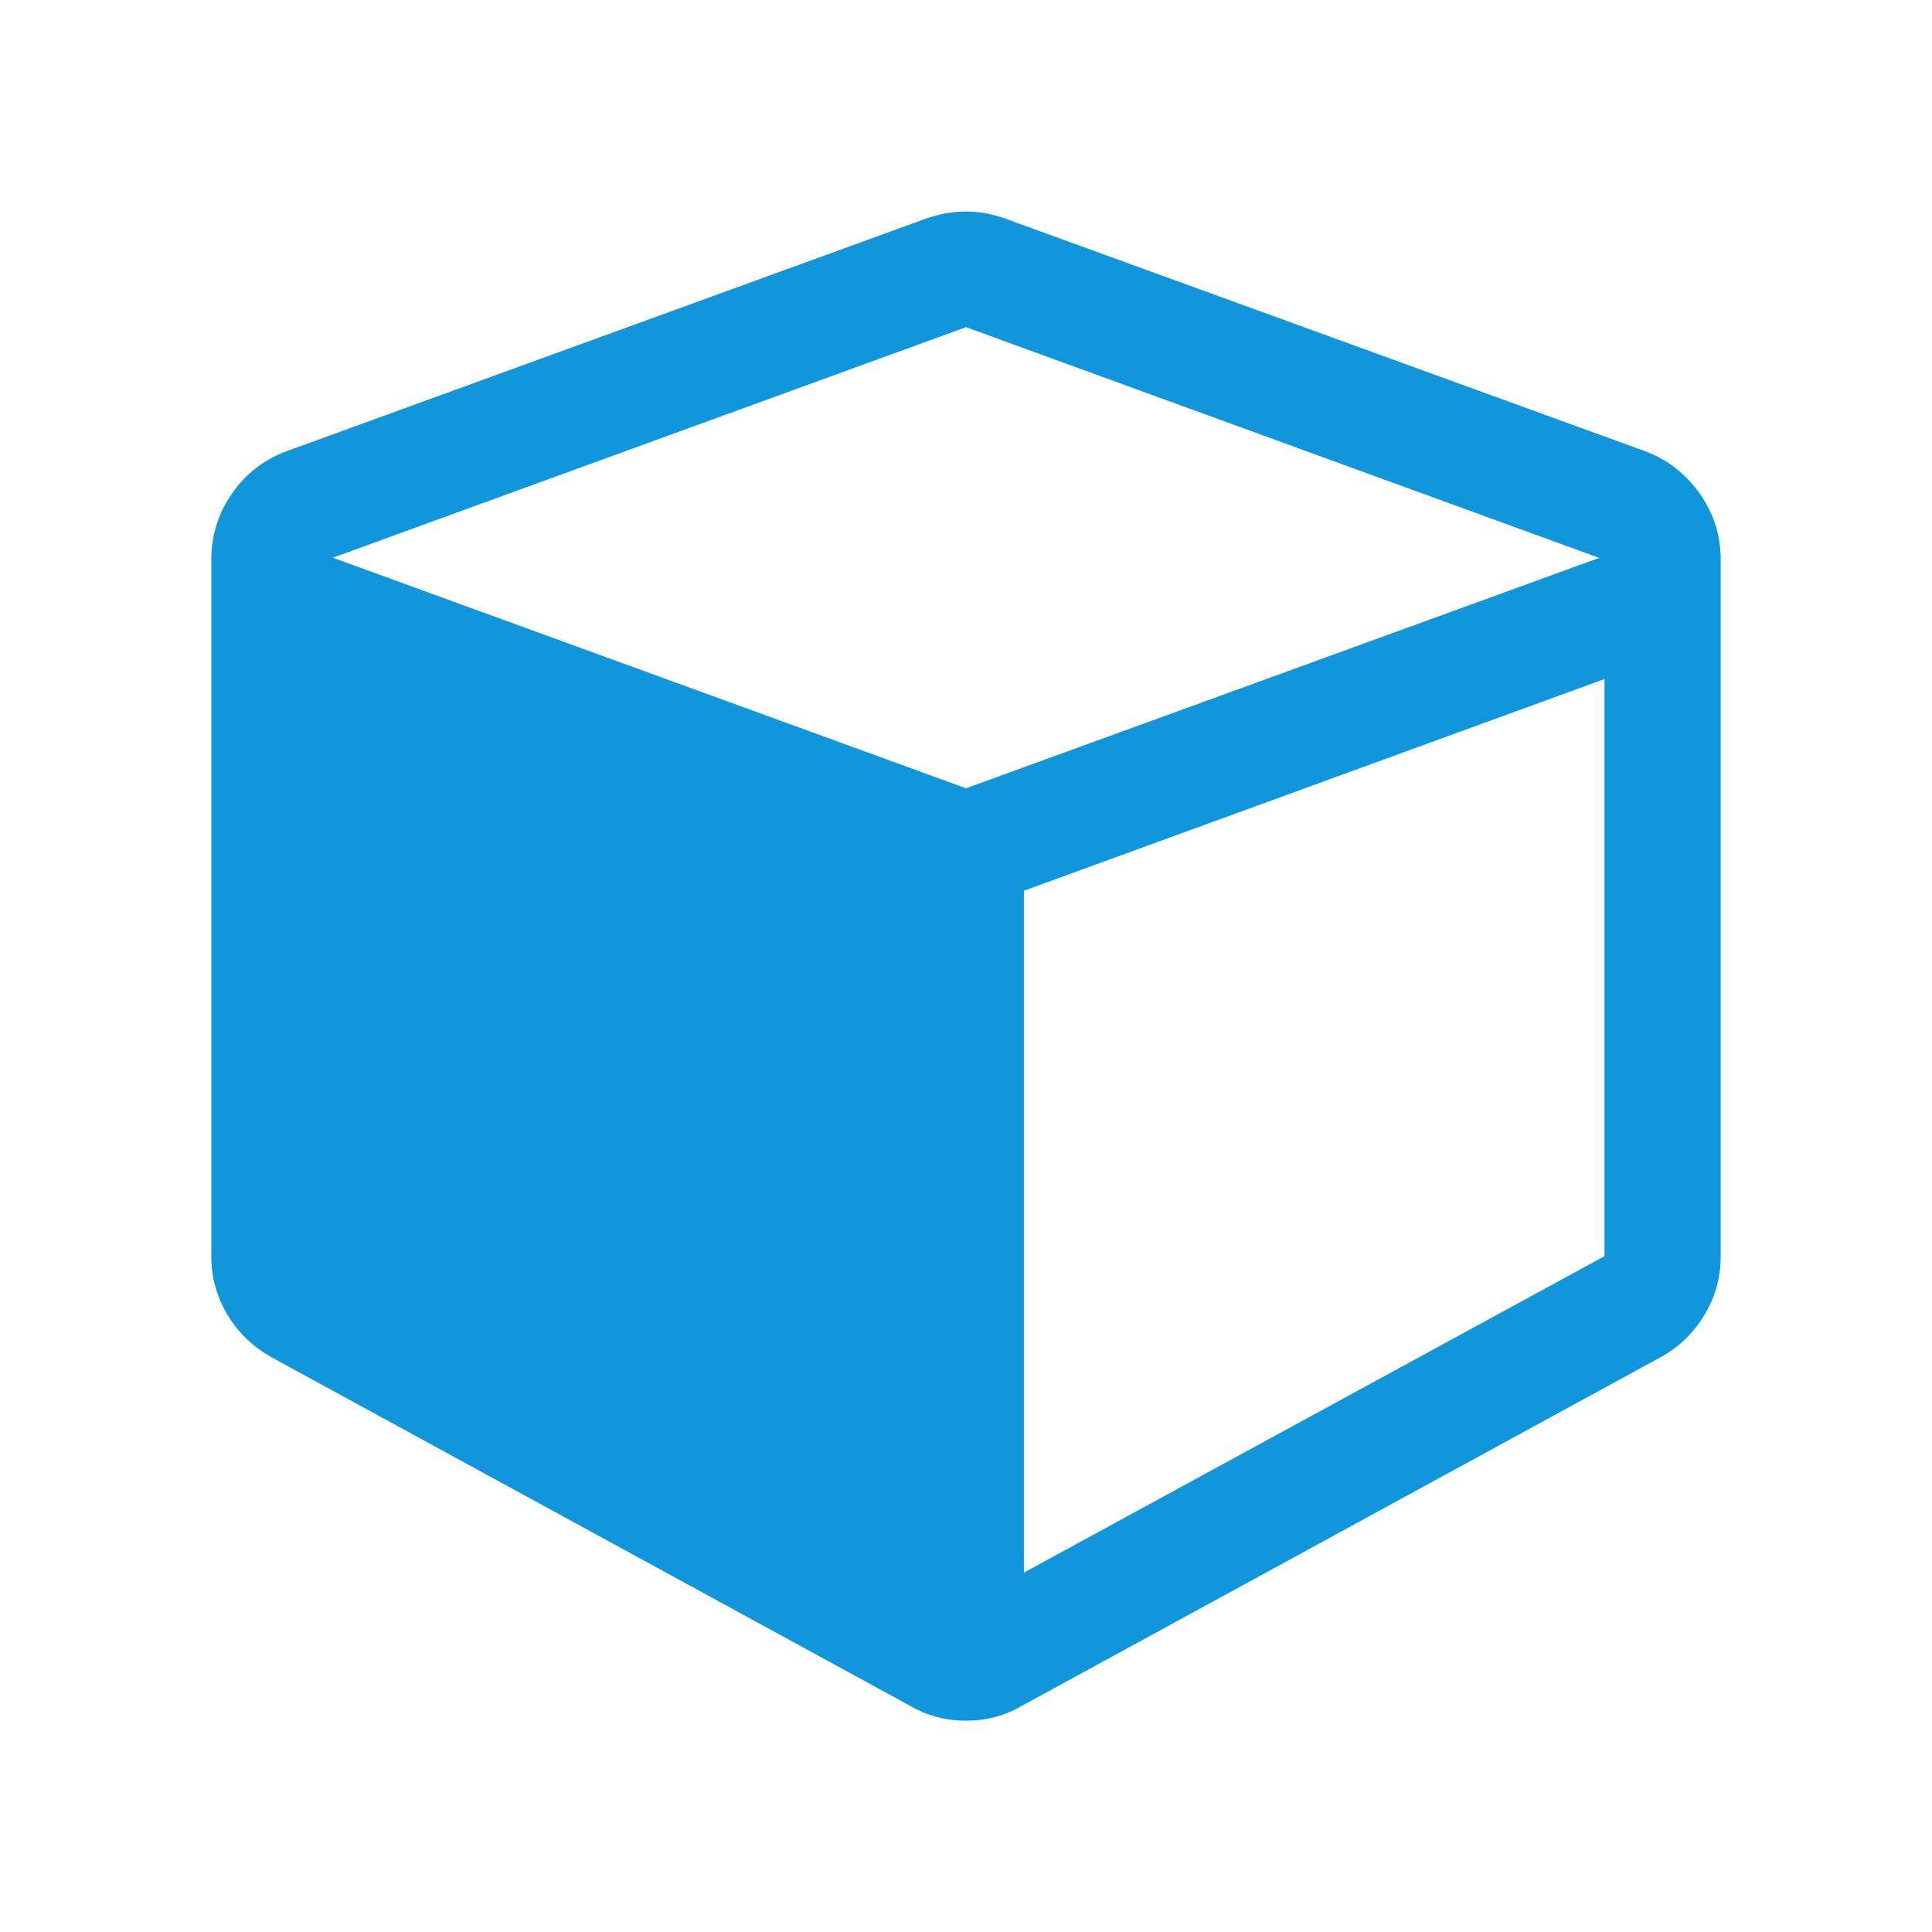 <?xml version="1.0" standalone="no"?><!DOCTYPE svg PUBLIC "-//W3C//DTD SVG 1.1//EN" "http://www.w3.org/Graphics/SVG/1.1/DTD/svg11.dtd"><svg t="1555297473276" class="icon" style="" viewBox="0 0 1024 1024" version="1.1" xmlns="http://www.w3.org/2000/svg" p-id="8510" xmlns:xlink="http://www.w3.org/1999/xlink" width="160" height="160"><defs><style type="text/css"></style></defs><path d="M912 296.6v369.3c0 11.2-2.9 21.6-8.7 31.2-5.8 9.6-13.7 17.2-23.6 22.5L541.3 904.3c-9 5.2-18.7 7.7-29.3 7.7-10.6 0-20.3-2.5-29.3-7.7L144.3 719.6c-9.9-5.5-17.8-12.9-23.6-22.5-5.8-9.6-8.7-20-8.7-31.2V296.6c0-12.8 3.6-24.5 11-35.1 7.4-10.6 17.2-18.1 29.3-22.5l338.4-123.1c7.1-2.5 14.1-3.8 21.1-3.8 7.1 0 14.1 1.3 21.1 3.8L871.5 239c12.1 4.4 21.9 12 29.3 22.5 7.5 10.5 11.2 22.3 11.2 35.1zM512 417.8l335.6-122.1L512 173.4 176.4 295.6 512 417.8z m30.7 415.7l307.7-167.7V359.9L542.7 472.1v361.4z" p-id="8511" fill="#1296db"></path></svg>